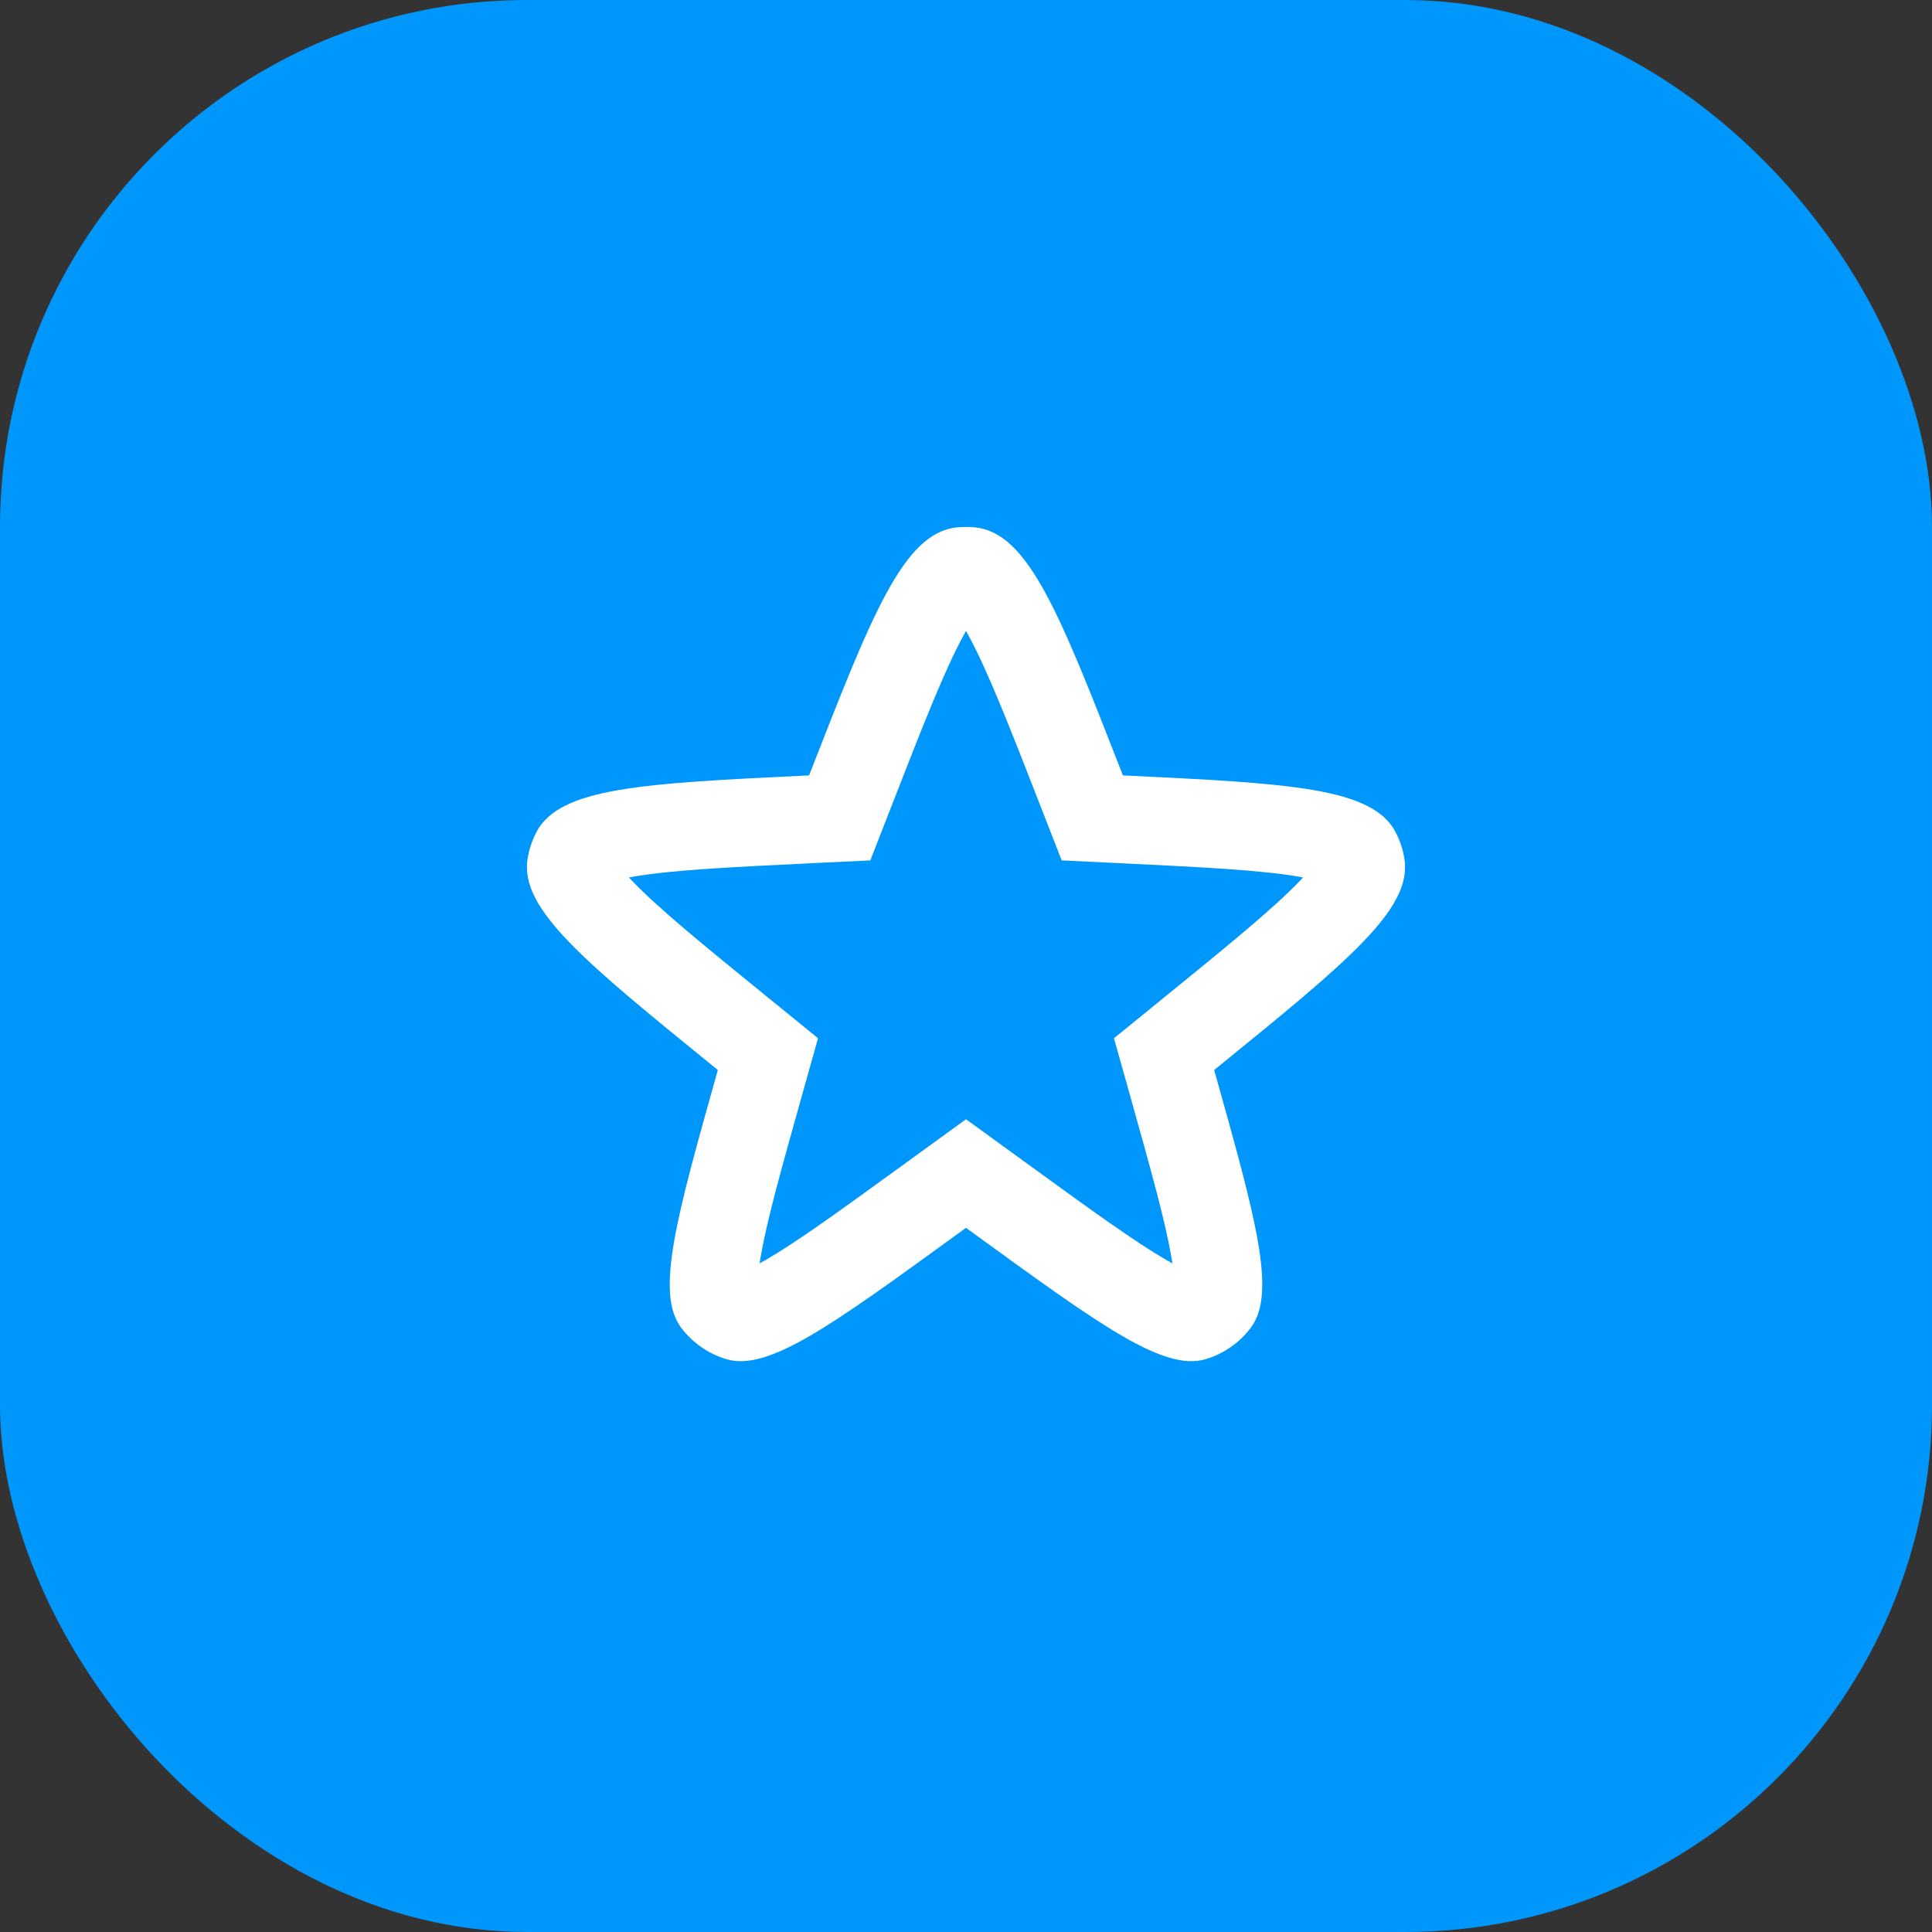 <svg width="44" height="44" viewBox="0 0 44 44" fill="none" xmlns="http://www.w3.org/2000/svg">
<rect x="0" y="0" width="44" height="44" fill="#333333" stroke="none"/>
<rect width="44" height="44" rx="12" fill="#0097FD"/>
<g clip-path="url(#clip0_1018_227214)">
<path fill-rule="evenodd" clip-rule="evenodd" d="M22 25.49L23.415 26.517C24.878 27.58 25.846 28.28 26.566 28.697C26.614 28.725 26.659 28.75 26.701 28.773C26.694 28.726 26.686 28.675 26.676 28.62C26.535 27.801 26.214 26.65 25.725 24.91L25.37 23.645L26.488 22.736C28.004 21.504 28.99 20.698 29.598 20.067C29.626 20.038 29.652 20.01 29.677 19.984C29.641 19.977 29.604 19.97 29.564 19.963C28.7 19.816 27.428 19.751 25.477 19.657L24.179 19.595L23.707 18.384C22.968 16.486 22.484 15.253 22.049 14.458C22.032 14.427 22.016 14.397 22 14.369C21.984 14.397 21.968 14.427 21.951 14.458C21.516 15.253 21.032 16.486 20.293 18.384L19.821 19.595L18.523 19.657C16.572 19.751 15.3 19.816 14.436 19.963C14.396 19.97 14.359 19.977 14.323 19.984C14.348 20.01 14.374 20.038 14.402 20.067C15.01 20.698 15.996 21.504 17.512 22.736L18.63 23.645L18.275 24.91C17.786 26.65 17.465 27.801 17.324 28.62C17.314 28.675 17.306 28.726 17.299 28.773C17.341 28.75 17.386 28.725 17.434 28.697C18.154 28.28 19.122 27.58 20.585 26.517L22 25.49ZM22 27.963L21.762 28.136C18.913 30.205 17.488 31.239 16.538 30.953C16.131 30.831 15.774 30.582 15.517 30.243C14.919 29.452 15.396 27.757 16.348 24.369L16.249 24.288C13.306 21.896 11.834 20.7 12.015 19.561C12.048 19.35 12.116 19.146 12.214 18.956C12.743 17.932 14.638 17.841 18.427 17.659C19.862 13.976 20.579 12.134 21.797 12.01C21.932 11.997 22.068 11.997 22.203 12.01C23.421 12.134 24.138 13.976 25.573 17.659C29.362 17.841 31.256 17.932 31.786 18.956C31.884 19.146 31.952 19.35 31.985 19.561C32.166 20.7 30.694 21.896 27.751 24.288L27.652 24.369C28.604 27.757 29.081 29.452 28.483 30.243C28.226 30.582 27.869 30.831 27.462 30.953C26.512 31.239 25.087 30.205 22.238 28.136L22 27.963Z" fill="white"/>
</g>
<defs>
<clipPath id="clip0_1018_227214">
<rect width="24" height="24" fill="white" transform="translate(10 10)"/>
</clipPath>
</defs>
</svg>
